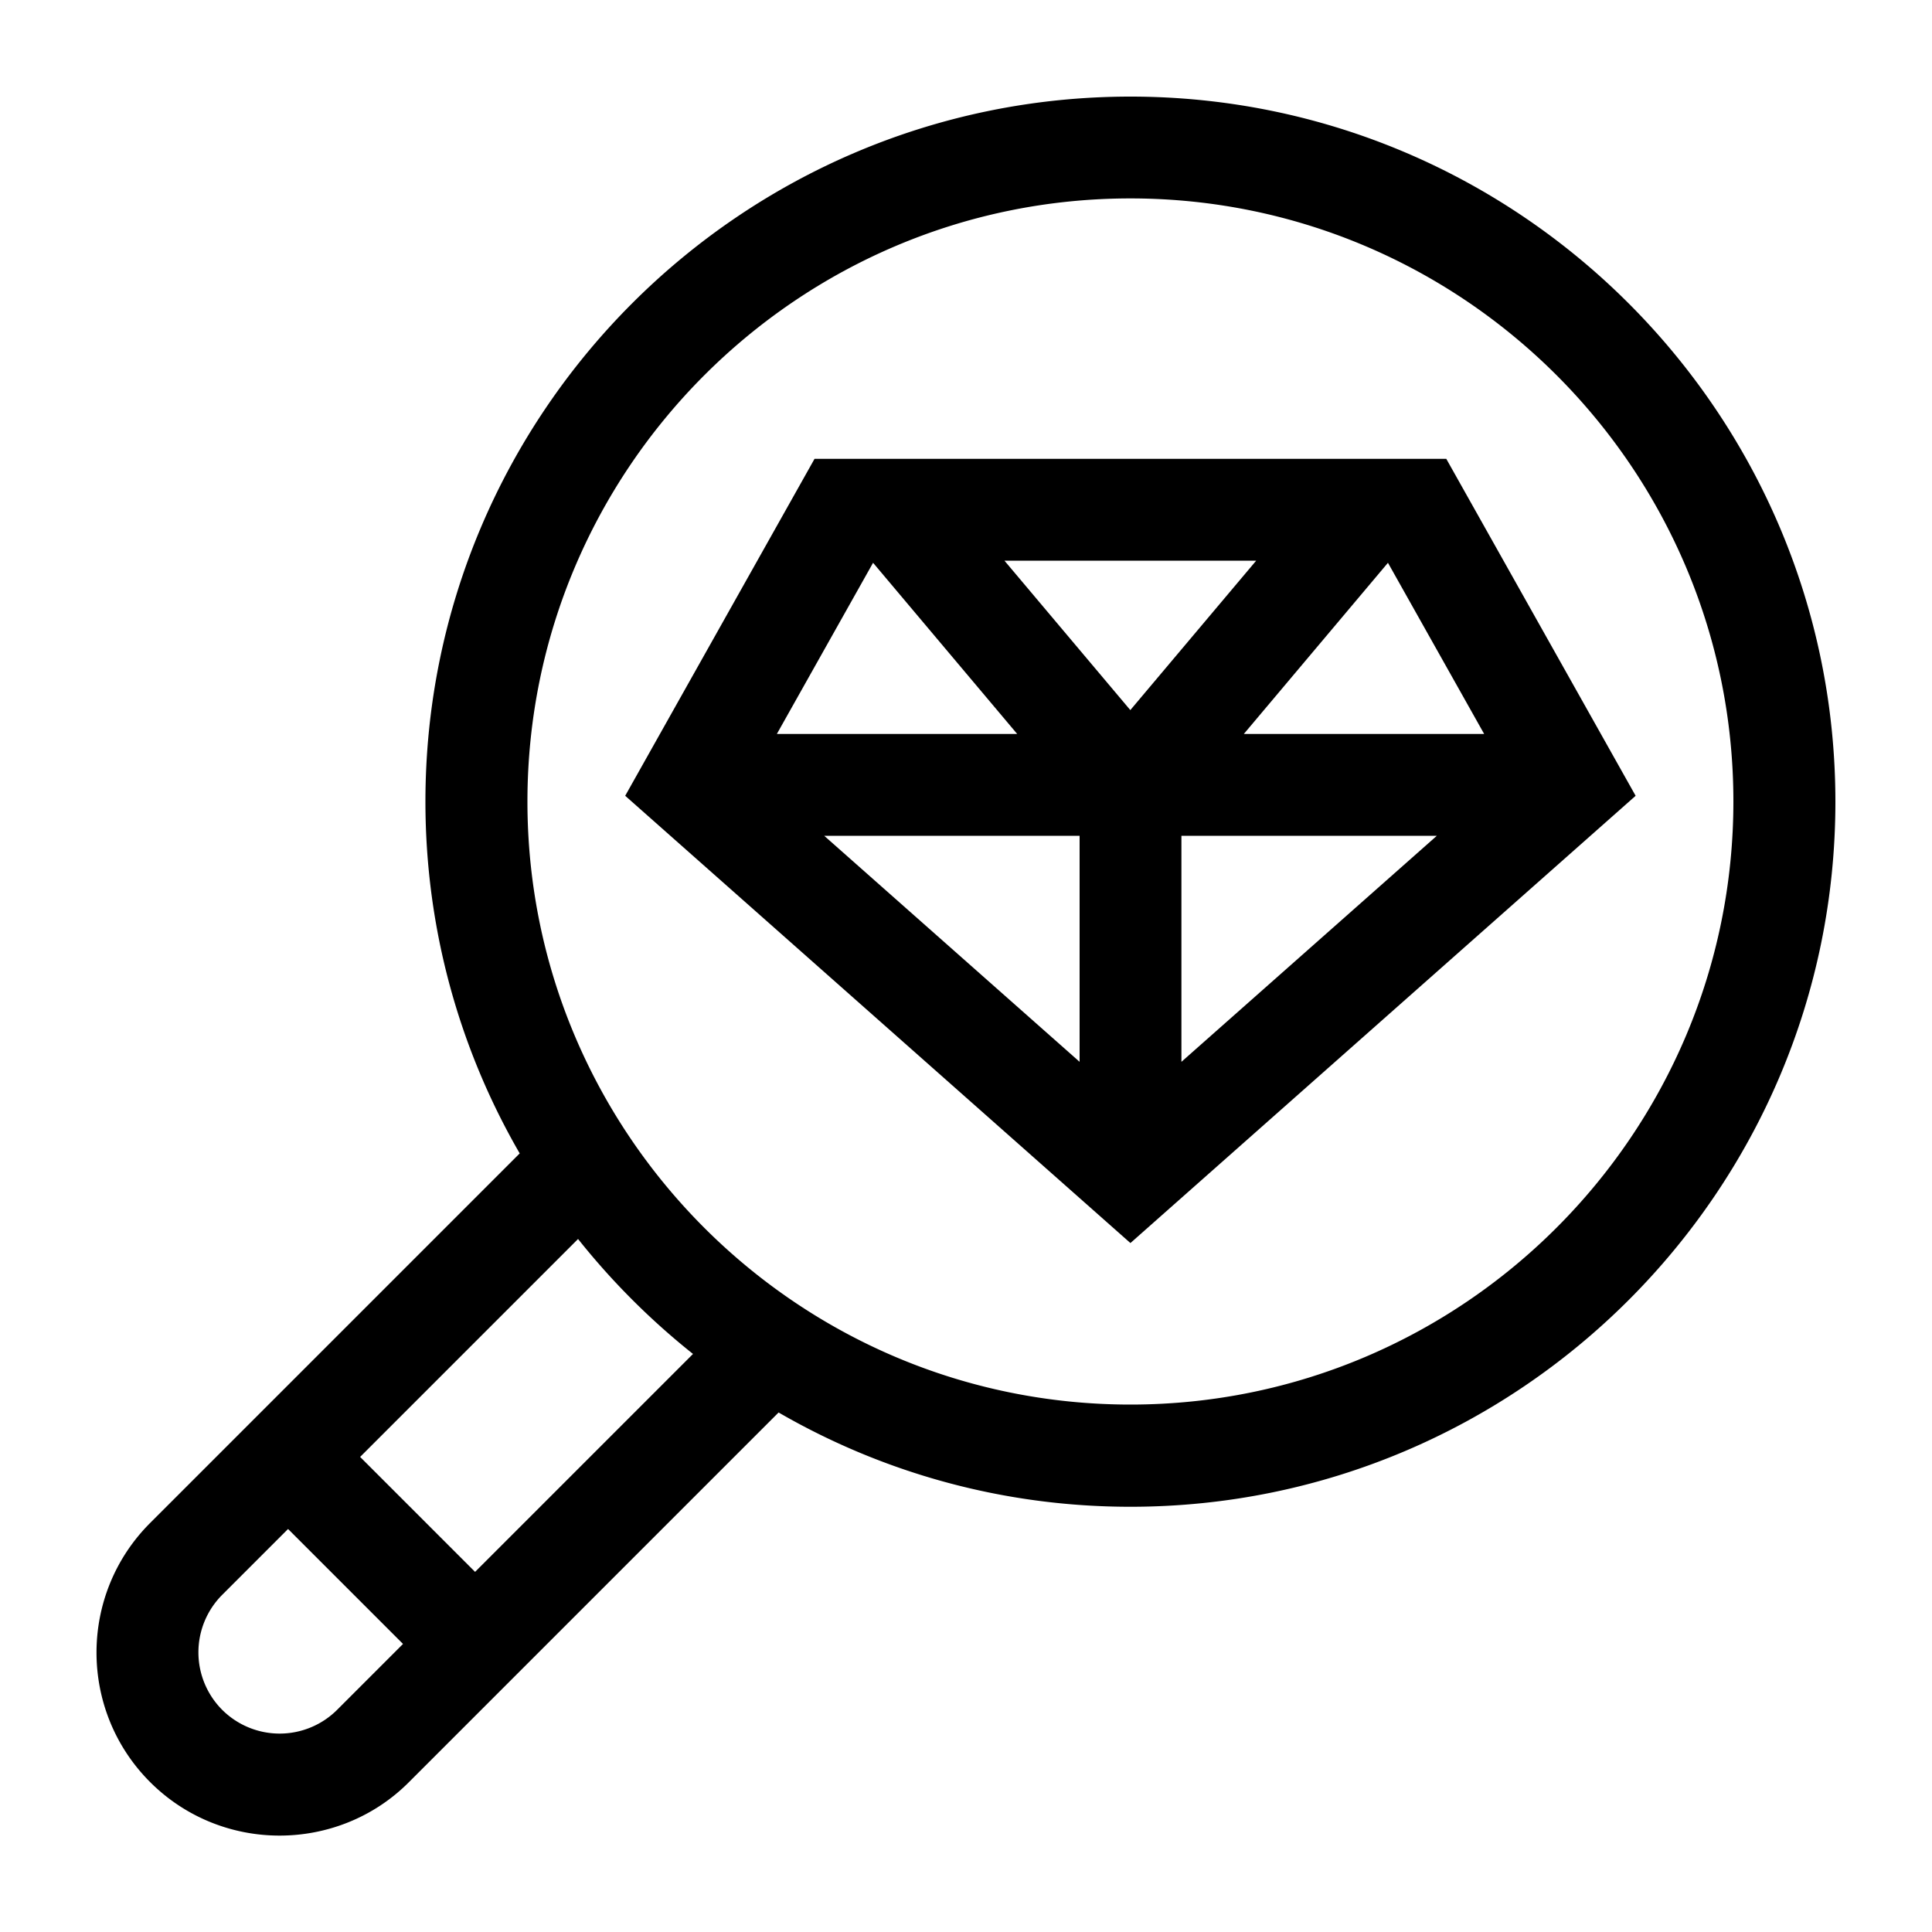 <svg xmlns="http://www.w3.org/2000/svg" data-name="Ebene 1" viewBox="0 0 100 100"><path d="M58.51 5C38.39 5 22.02 21.37 22.02 41.49c0 6.63 1.78 12.85 4.88 18.21L7.77 78.83c-3.7 3.7-3.7 9.71 0 13.41 1.85 1.85 4.28 2.77 6.7 2.77s4.86-.92 6.7-2.77L40.3 73.11c5.36 3.1 11.58 4.88 18.21 4.88C78.63 77.99 95 61.62 95 41.5S78.63 5 58.51 5M11.5 88.5a4.213 4.213 0 0 1 0-5.95l3.41-3.41 5.95 5.95-3.41 3.41a4.213 4.213 0 0 1-5.95 0m13.09-7.14-5.95-5.95 11.28-11.28c1.75 2.2 3.75 4.2 5.95 5.95zm33.92-8.66c-17.21 0-31.21-14-31.21-31.21s14-31.22 31.21-31.22 31.21 14 31.21 31.21-14 31.22-31.21 31.22"/><path d="M74.86 23.75h-32.7l-9.8 17.44 26.15 23.15 26.15-23.15zM55.88 54.96l-13.22-11.7h13.22zm5.27-11.7h13.22l-13.22 11.7zm15.67-5.27H64.38l7.46-8.86zm-18.31-1.23-6.52-7.74h13.03l-6.52 7.74Zm-13.32-7.63 7.46 8.86H40.21z"/></svg>